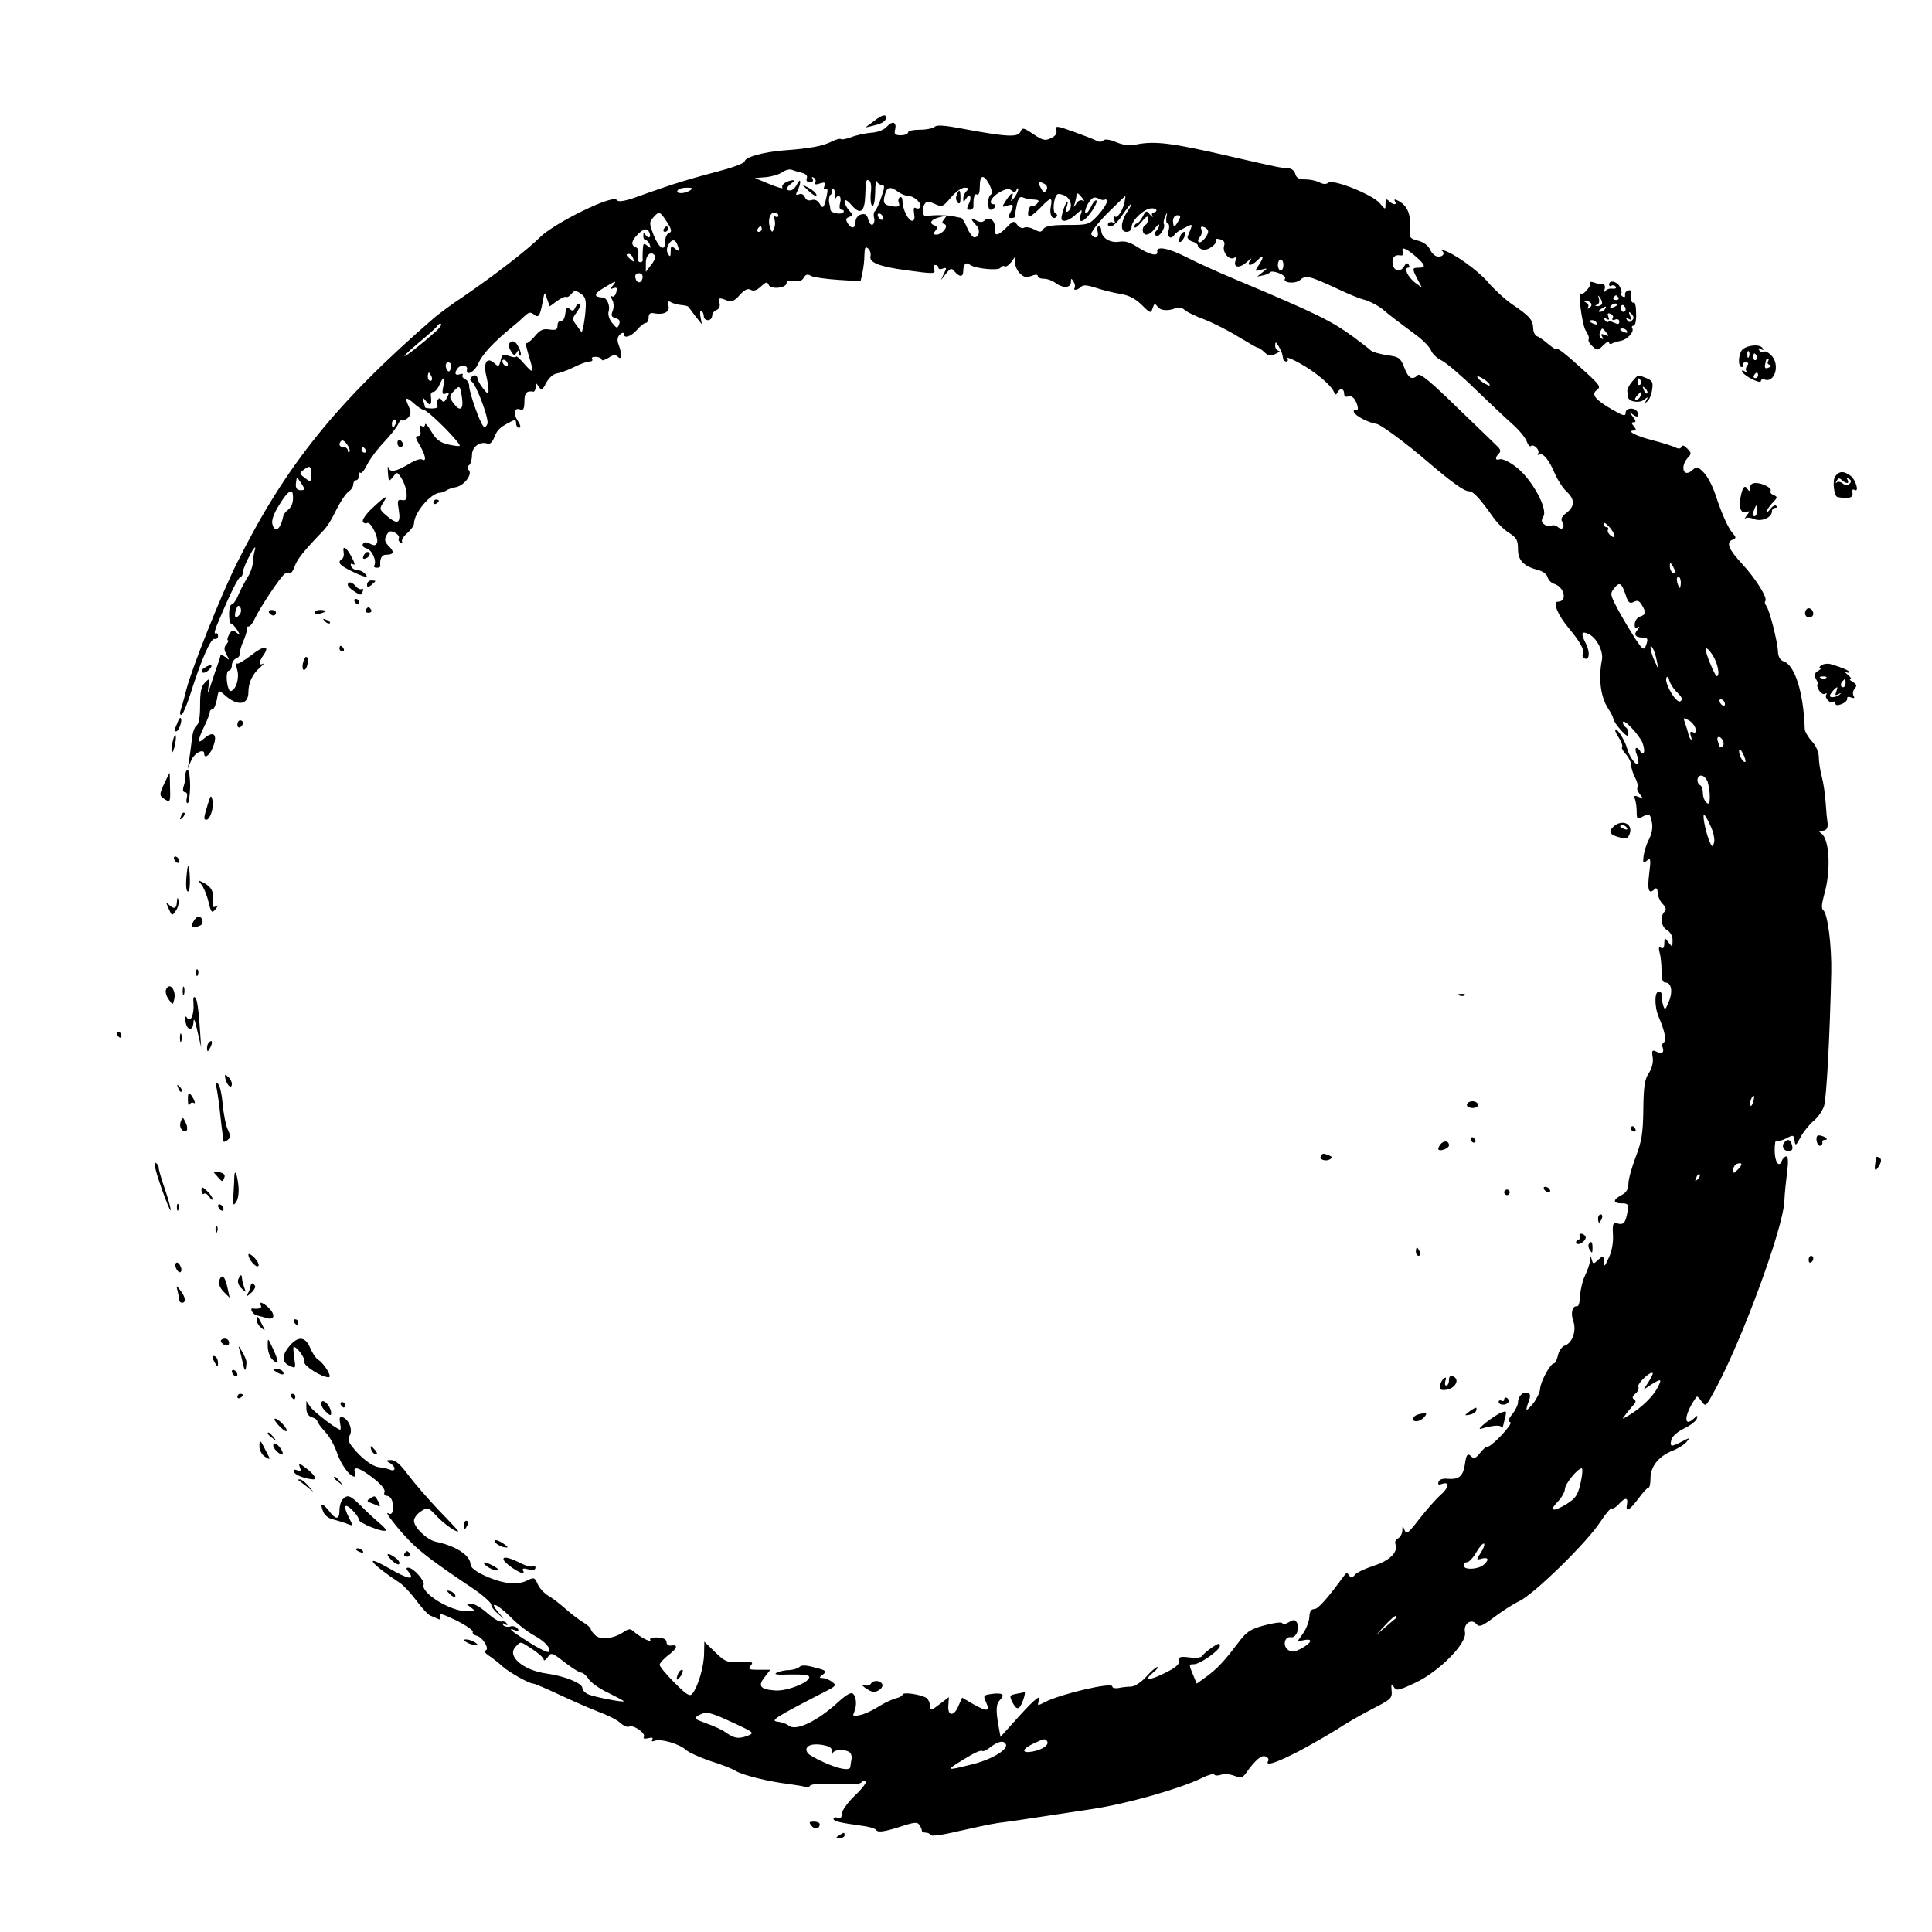 <?xml version="1.0" standalone="no"?>
<!DOCTYPE svg PUBLIC "-//W3C//DTD SVG 20010904//EN"
 "http://www.w3.org/TR/2001/REC-SVG-20010904/DTD/svg10.dtd">
<svg version="1.0" xmlns="http://www.w3.org/2000/svg"
 width="700pt" height="700pt" viewBox="0 0 700 700"
 preserveAspectRatio="xMidYMid meet">
<g transform="translate(0,700) scale(0.1,-0.1)"
fill="#000000" stroke="none">
<path d="M3170 6564 l-35 -26 30 7 c35 8 49 19 44 34 -3 7 -18 1 -39 -15z"/>
<path d="M3213 6541 c-11 -12 -34 -21 -58 -22 -22 -2 -54 -9 -71 -16 -17 -6
-34 -10 -37 -7 -3 3 -18 -1 -34 -9 -31 -16 -77 -25 -175 -32 -74 -6 -140 -25
-140 -40 0 -5 -37 -20 -82 -32 -124 -33 -173 -48 -277 -85 -75 -28 -98 -32
-105 -22 -14 20 -228 -85 -279 -137 -45 -45 -162 -135 -274 -212 -41 -27 -88
-62 -105 -76 -356 -308 -542 -538 -718 -892 -58 -117 -161 -375 -183 -458 -8
-33 -18 -67 -21 -76 -3 -8 -2 -15 3 -15 5 0 19 33 32 73 40 126 75 207 89 202
6 -2 12 3 12 11 0 8 -4 12 -10 9 -5 -3 -1 16 11 42 44 105 73 163 81 163 4 0
8 8 8 18 1 9 12 37 26 62 13 25 22 34 18 20 -4 -14 -8 -36 -8 -50 -1 -14 -9
-36 -18 -50 -9 -14 -24 -42 -33 -62 -8 -21 -20 -38 -25 -38 -6 0 -10 -16 -10
-35 0 -19 3 -35 8 -35 4 0 13 -10 21 -22 13 -21 13 -22 -2 -10 -13 11 -17 10
-27 -7 -6 -12 -8 -21 -4 -21 3 0 1 -6 -5 -14 -10 -11 -10 -20 0 -38 11 -21 11
-22 -4 -9 -10 7 -18 11 -18 7 -2 -10 -5 -20 -11 -36 -3 -8 -13 -37 -22 -65
-12 -38 -15 -42 -11 -15 5 33 5 34 -12 17 -14 -13 -18 -34 -18 -83 0 -42 -4
-67 -13 -73 -7 -4 -15 -28 -17 -52 -3 -24 -7 -57 -10 -74 l-5 -30 13 30 c11
27 47 45 47 24 0 -18 17 -8 28 16 24 52 8 72 -30 38 -23 -21 -23 -7 2 45 11
22 20 46 20 52 0 5 4 10 10 10 5 0 12 16 16 36 6 35 6 35 28 16 46 -42 86 -37
86 10 0 35 15 67 44 91 11 10 15 16 9 12 -17 -8 -16 6 2 32 25 36 0 35 -46 -2
-24 -18 -46 -32 -50 -29 -4 2 -4 -9 1 -25 8 -30 -6 -73 -25 -75 -5 0 -11 16
-13 37 -2 21 1 37 7 37 6 0 11 9 11 19 0 10 7 22 15 25 9 3 15 11 14 18 -1 7
5 29 14 48 8 19 13 38 11 42 -3 5 0 8 6 8 6 0 16 12 23 28 17 38 95 155 109
163 7 4 15 6 19 3 4 -2 12 9 17 25 9 25 31 53 104 129 12 12 29 39 39 60 25
50 42 75 57 85 6 4 12 15 12 22 0 8 5 15 10 15 6 0 10 7 10 17 0 9 3 13 6 10
4 -4 15 10 25 31 10 20 38 57 62 82 24 25 46 54 50 64 4 10 10 16 13 13 4 -3
13 1 22 9 12 12 12 20 3 41 -16 34 -10 37 19 11 13 -12 30 -23 37 -24 12 -2
92 -78 121 -116 12 -15 11 -16 -10 -13 -49 7 -66 18 -86 53 -12 20 -22 31 -22
24 0 -7 -5 -10 -12 -6 -8 5 -9 0 -6 -14 4 -15 2 -22 -8 -22 -10 0 -9 -8 6 -32
21 -35 27 -63 10 -53 -6 4 -25 -2 -43 -13 -51 -31 -75 -36 -80 -15 -4 14 -2
-28 2 -47 1 -3 8 3 16 13 13 18 14 18 30 -6 8 -13 17 -37 18 -53 2 -23 -2 -28
-16 -26 -17 3 -18 -1 -12 -37 8 -48 -5 -54 -46 -18 -24 20 -25 24 -11 45 21
32 10 27 -38 -18 -23 -21 -39 -44 -35 -50 3 -6 10 -8 15 -5 12 8 43 -53 36
-71 -4 -11 -10 -12 -25 -4 -14 7 -22 7 -26 -1 -4 -6 2 -13 13 -16 20 -5 38
-46 28 -62 -3 -4 1 -8 9 -8 8 0 14 3 13 6 -3 26 5 41 20 41 29 0 32 10 11 31
-15 15 -17 24 -9 39 9 17 15 18 31 10 11 -6 17 -15 14 -20 -3 -5 0 -12 6 -16
7 -4 9 -3 6 3 -4 5 5 20 18 31 14 12 25 28 25 35 0 39 61 111 95 112 6 0 16 4
22 8 7 5 23 10 35 12 30 6 60 46 47 61 -7 8 -6 14 1 19 5 3 10 20 10 36 0 31
30 52 58 41 8 -2 17 8 24 26 10 26 22 37 71 60 4 2 7 -3 7 -12 0 -9 5 -16 11
-16 7 0 5 10 -5 25 -18 28 -13 50 10 41 10 -4 14 4 14 29 0 32 8 40 33 36 4 0
7 7 8 17 0 16 1 16 11 1 10 -15 13 -13 27 14 10 18 25 32 39 34 12 2 40 12 62
23 22 11 46 20 55 20 9 0 14 4 10 9 -3 6 4 9 15 8 11 -1 20 -5 20 -10 0 -5 11
-2 24 6 17 12 26 13 35 4 14 -14 15 11 2 45 -6 16 -4 27 5 36 8 7 14 8 14 2 0
-18 26 -10 48 15 12 14 26 25 32 25 5 0 10 9 10 19 0 14 6 19 19 16 36 -7 59
5 53 27 -4 15 -2 19 7 14 7 -5 23 -9 37 -11 14 -1 26 -4 27 -6 2 -2 14 -17 26
-34 l24 -30 -5 27 c-3 15 -1 25 3 22 5 -3 9 -12 9 -20 0 -8 7 -14 15 -14 8 0
15 7 15 15 0 9 7 18 16 22 9 3 14 13 11 24 -6 21 -2 22 28 10 15 -6 26 -2 45
20 18 20 30 25 40 19 10 -6 22 -2 37 12 18 17 23 18 28 6 7 -18 65 -12 65 7 0
8 9 10 26 7 18 -3 30 0 36 12 7 12 14 14 27 6 10 -5 55 -11 99 -14 l80 -5 7
32 c4 18 7 47 7 65 1 25 3 30 13 22 7 -6 11 -18 9 -28 -6 -23 32 -38 129 -51
102 -14 108 -14 101 4 -4 8 -1 15 5 15 6 0 11 -4 11 -10 0 -5 7 -7 16 -3 14 5
15 3 4 -18 l-11 -24 18 23 c17 21 21 22 32 8 18 -21 31 -20 31 2 0 25 10 34
24 23 17 -14 104 -23 111 -11 4 6 10 8 15 5 5 -3 16 5 25 17 16 23 16 23 13 2
-2 -12 5 -31 15 -42 15 -16 24 -19 43 -12 15 6 24 6 24 0 0 -6 10 -10 23 -10
12 0 31 -7 41 -15 27 -20 56 -19 56 3 0 14 2 15 9 2 6 -8 7 -18 5 -22 -8 -12
10 -10 23 3 8 8 23 6 54 -4 24 -8 64 -18 89 -22 31 -5 55 -18 77 -40 31 -31
33 -31 39 -12 6 18 8 19 18 6 11 -15 38 -17 67 -5 9 4 23 1 30 -6 8 -8 41 -24
74 -36 33 -13 88 -41 123 -63 35 -21 66 -39 69 -39 4 0 15 -7 25 -17 14 -13
23 -14 40 -5 13 6 17 11 11 11 -7 1 -13 9 -13 19 1 15 2 15 13 -3 11 -20 13
-25 16 -45 0 -5 6 -10 12 -10 5 0 7 5 3 11 -4 7 16 -1 45 -17 56 -31 114 -79
124 -104 5 -11 8 -12 13 -2 8 17 24 15 24 -4 0 -10 6 -14 15 -10 8 3 19 -3 25
-14 13 -24 13 -43 0 -35 -5 3 -7 0 -4 -9 5 -13 53 -38 82 -42 16 -3 107 -70
187 -139 88 -75 130 -105 148 -105 15 0 39 -26 87 -94 14 -20 40 -46 58 -57
27 -17 32 -27 32 -59 0 -41 21 -62 75 -76 15 -4 30 -15 32 -25 3 -10 13 -21
23 -24 39 -12 50 -65 14 -65 -20 0 1 -50 40 -96 40 -48 59 -81 51 -94 -3 -5
-1 -11 5 -15 19 -11 22 23 5 55 -19 37 -15 46 14 31 28 -15 51 -63 45 -92 -13
-66 -5 -134 22 -175 10 -15 19 -33 20 -40 1 -7 14 -25 28 -41 20 -21 26 -24
26 -11 0 9 -4 20 -10 23 -5 3 -10 11 -10 17 0 19 57 -42 71 -73 6 -17 8 -33 4
-37 -4 -4 -10 -1 -12 6 -3 6 -9 12 -14 12 -5 0 -4 -12 2 -26 5 -15 7 -29 4
-32 -7 -8 -33 28 -40 57 -7 27 -36 74 -42 67 -3 -2 3 -16 13 -30 9 -15 14 -29
11 -32 -3 -4 3 -15 14 -27 10 -11 19 -29 19 -39 0 -11 7 -32 15 -47 8 -16 11
-31 8 -34 -3 -4 0 -14 8 -24 12 -15 12 -16 -5 -10 -14 6 -17 4 -12 -9 3 -8 6
-29 6 -45 0 -26 2 -29 19 -19 27 14 29 14 36 -19 4 -19 0 -41 -10 -61 -9 -17
-18 -45 -20 -61 -3 -27 -2 -29 12 -17 14 11 15 6 8 -50 -7 -59 -1 -74 21 -53
5 6 10 1 10 -14 1 -13 9 -32 19 -41 11 -12 13 -20 6 -27 -18 -18 -12 -56 9
-67 12 -7 20 -21 20 -37 0 -26 -1 -26 -15 -7 -14 18 -14 18 -15 -4 0 -15 -4
-21 -12 -16 -8 5 -9 0 -5 -17 4 -13 7 -43 7 -66 0 -31 4 -43 14 -43 22 0 28
-33 12 -70 -12 -30 -14 -31 -20 -13 -4 12 -5 26 -4 33 2 7 -3 15 -9 17 -19 7
-20 -53 -3 -92 21 -49 29 -85 19 -91 -6 -3 -8 -12 -5 -19 7 -19 -4 -26 -23
-15 -15 7 -17 4 -13 -21 3 -18 -3 -40 -14 -57 -15 -22 -19 -48 -20 -132 -1
-87 -6 -116 -28 -173 -14 -37 -26 -80 -26 -96 0 -19 -7 -32 -25 -41 -32 -17
-32 -30 1 -30 22 0 25 -3 21 -29 -7 -41 -14 -50 -36 -44 -17 4 -19 0 -17 -40
2 -28 -4 -61 -15 -84 -15 -33 -17 -35 -18 -14 -1 23 -2 23 -20 7 -18 -17 -19
-17 -24 1 -4 15 -5 15 -6 -3 0 -11 -9 -36 -18 -55 -9 -19 -17 -52 -18 -74 -1
-22 -5 -39 -11 -38 -17 3 -24 -25 -14 -53 13 -34 -3 -80 -30 -89 -10 -3 -22
-19 -25 -35 -4 -17 -10 -30 -15 -30 -13 0 -50 -69 -50 -93 -1 -12 -12 -35 -25
-52 -27 -32 -30 -30 -16 8 7 19 6 27 -3 30 -17 7 -36 -12 -36 -34 0 -9 -9 -28
-20 -42 -15 -18 -17 -27 -8 -30 13 -4 -70 -92 -84 -89 -4 1 -15 -9 -26 -23
-14 -18 -22 -21 -30 -13 -15 15 -19 10 -25 -31 -7 -40 -21 -52 -61 -49 -18 2
-31 -2 -34 -11 -3 -10 0 -12 11 -8 30 11 28 -12 -4 -40 -17 -15 -52 -55 -77
-87 -39 -51 -47 -57 -53 -40 -7 18 -8 17 -8 -2 -1 -12 -8 -24 -16 -28 -8 -3
-12 -12 -9 -21 11 -28 -21 -60 -79 -78 -30 -10 -61 -24 -68 -33 -10 -12 -14
-12 -21 -2 -5 9 -10 10 -15 3 -62 -85 -97 -125 -111 -125 -12 0 -17 -9 -18
-29 -1 -16 -11 -42 -22 -58 l-21 -30 26 5 c33 6 24 -12 -16 -33 -23 -11 -32
-12 -45 -2 -20 15 -11 49 11 45 19 -4 34 34 22 53 -7 11 -12 12 -28 2 -11 -7
-22 -9 -25 -4 -3 5 -32 1 -65 -8 -52 -14 -65 -23 -97 -66 -51 -67 -73 -90
-113 -120 l-35 -25 -13 31 c-16 39 -16 39 2 39 23 0 95 51 95 67 0 11 -7 9
-30 -7 -16 -11 -32 -25 -35 -31 -4 -5 -24 -7 -46 -4 -34 4 -39 2 -37 -13 2
-12 -13 -25 -52 -44 -59 -29 -79 -28 -41 3 13 10 19 19 14 19 -5 0 -23 -16
-40 -35 -18 -20 -41 -35 -55 -36 -12 0 -33 -2 -45 -5 -13 -2 -23 0 -23 6 0 16
-186 -27 -244 -57 -26 -14 -28 -13 -23 1 13 32 -11 14 -74 -56 l-64 -71 -7 39
c-11 61 -9 81 7 97 18 18 5 25 -36 19 -25 -4 -27 -6 -17 -28 16 -35 6 -37 -43
-10 l-43 25 -13 -29 c-16 -40 -40 -39 -37 0 l2 31 -34 -26 c-31 -24 -34 -24
-34 -7 0 11 -6 24 -12 29 -17 13 -88 24 -88 13 0 -4 -12 -11 -26 -14 -14 -4
-42 -17 -62 -30 -20 -13 -50 -27 -66 -30 -25 -6 -28 -5 -21 11 10 24 8 54 -4
66 -7 7 -24 -3 -53 -29 -77 -71 -155 -108 -181 -86 -6 6 -24 12 -39 14 -29 3
-11 15 166 106 46 23 48 26 31 38 -10 8 -26 14 -34 14 -14 1 -14 2 1 13 15 12
11 15 -29 25 -32 9 -49 10 -57 2 -5 -5 -21 -10 -35 -11 -15 0 -35 -4 -46 -9
-14 -7 0 -9 47 -7 39 1 69 -2 70 -8 5 -19 -79 -53 -123 -50 -55 4 -64 16 -39
48 l21 27 -41 0 c-37 0 -41 2 -30 15 11 13 6 15 -39 13 -47 -2 -54 1 -90 36
l-39 38 -1 -43 c0 -45 -22 -122 -43 -146 -9 -11 -21 -3 -64 40 -30 30 -54 59
-54 65 0 6 14 21 30 34 33 24 39 40 13 36 -10 -2 -18 3 -18 12 0 10 -11 16
-33 17 -19 1 -30 -3 -26 -9 8 -12 -35 9 -58 29 -14 13 -19 13 -40 -1 -36 -24
-84 -29 -102 -10 -9 8 -16 19 -16 23 0 3 -12 14 -27 23 -16 10 -44 31 -63 48
-19 17 -47 39 -63 48 -15 9 -33 28 -39 43 -11 24 -13 25 -39 12 -19 -9 -43
-12 -71 -8 -57 9 -133 46 -133 66 0 33 -53 68 -126 83 -32 7 -79 52 -79 76 0
10 11 25 25 34 25 16 26 16 58 -18 27 -29 77 -63 77 -53 0 1 -32 36 -71 76
-39 41 -88 98 -110 127 -28 38 -46 54 -62 54 -20 -1 -20 -2 -4 -11 22 -13 22
-33 0 -24 -10 4 -28 8 -40 9 -25 3 -65 34 -95 72 -16 20 -19 30 -11 43 12 19
-2 57 -25 66 -11 4 -13 -1 -10 -20 3 -14 3 -25 1 -25 -12 0 -94 63 -108 82
l-15 22 0 -26 c0 -18 7 -29 20 -33 11 -3 20 -10 20 -15 0 -4 13 -21 28 -38 16
-16 34 -50 42 -73 14 -43 46 -88 64 -89 4 0 6 7 2 15 -9 26 18 17 67 -21 28
-22 44 -41 40 -50 -3 -8 1 -14 10 -14 8 0 17 -10 19 -23 6 -31 -1 -49 -15 -40
-18 11 33 -55 78 -101 40 -41 98 -84 228 -171 37 -25 67 -52 67 -59 0 -7 10
-21 23 -32 l22 -19 -19 23 c-37 43 -7 33 41 -14 26 -27 65 -57 87 -69 40 -21
65 -49 54 -60 -3 -4 -36 12 -72 35 -65 41 -81 55 -49 43 11 -5 14 -3 9 6 -5 7
-17 11 -27 8 -10 -3 -22 0 -26 5 -4 7 -1 8 7 3 8 -5 11 -4 6 3 -4 6 -12 9 -19
7 -7 -3 -29 11 -51 30 -21 19 -48 35 -59 35 -20 0 -20 0 -1 -14 18 -14 17 -15
-16 -14 -60 1 -166 67 -155 96 5 14 -37 62 -56 62 -8 0 -8 -4 1 -15 26 -32 -2
-27 -69 12 -99 57 -69 18 39 -53 14 -10 41 -39 60 -65 19 -26 42 -50 50 -53 8
-3 21 -9 28 -12 8 -4 10 0 6 11 -5 12 9 8 59 -16 36 -18 63 -37 60 -42 -3 -4
4 -11 15 -14 23 -6 49 -53 29 -53 -6 0 -1 -8 13 -18 14 -9 37 -27 51 -40 25
-22 96 -62 111 -62 5 0 47 -18 94 -40 47 -22 111 -50 142 -62 31 -11 67 -29
79 -40 12 -11 26 -17 32 -14 14 9 62 -24 54 -37 -4 -6 2 -8 15 -5 14 4 20 2
15 -5 -4 -6 0 -8 10 -4 21 8 88 -11 112 -33 11 -10 52 -28 90 -41 39 -12 79
-28 90 -35 25 -16 124 -40 194 -48 29 -4 57 -9 62 -11 4 -3 10 -1 14 5 4 6 40
9 93 6 59 -3 89 -1 94 7 4 6 10 8 15 4 4 -5 -14 -29 -40 -53 -26 -25 -47 -55
-47 -66 0 -14 -5 -18 -15 -14 -8 3 -15 1 -15 -4 0 -9 23 -14 102 -25 26 -3 50
-10 53 -16 7 -10 34 -5 104 18 36 11 46 11 52 1 5 -7 9 -16 9 -20 0 -5 6 -8
14 -8 8 0 16 -4 18 -9 2 -5 46 1 99 14 53 12 118 26 145 30 27 3 108 15 179
26 72 11 146 22 165 25 125 19 315 73 395 112 22 11 42 17 45 12 3 -4 14 -4
25 0 10 4 32 2 47 -4 24 -9 30 -7 42 9 34 48 56 67 71 61 9 -3 13 -10 10 -16
-13 -21 28 -8 111 35 47 25 109 61 138 79 28 19 85 52 126 73 70 36 75 40 72
68 -2 24 -1 27 8 13 9 -15 16 -14 78 15 87 41 187 143 180 182 -7 32 23 53 42
30 10 -11 21 -7 68 29 31 23 70 47 85 54 51 22 247 213 296 289 19 29 37 50
41 48 4 -3 15 4 25 15 23 26 35 25 30 0 -6 -31 8 -24 41 20 16 22 32 40 37 40
4 0 7 15 7 34 0 42 29 79 78 99 21 8 45 23 53 33 13 16 12 16 -19 0 -38 -20
-43 -18 -36 9 3 11 24 29 47 40 23 11 43 27 45 35 4 12 2 13 -9 2 -42 -40 -37
16 8 77 2 3 10 -4 17 -15 17 -22 15 -24 53 46 96 178 242 576 248 675 1 28 6
76 10 108 5 37 4 57 -3 57 -5 0 -13 -7 -16 -16 -10 -27 -26 -4 -26 38 0 23 3
39 6 35 4 -3 19 0 35 8 26 14 28 14 31 -8 3 -20 5 -19 22 13 10 19 31 45 46
58 16 12 33 37 39 55 9 29 21 254 26 482 2 98 -13 216 -29 227 -7 5 -6 23 3
55 26 88 20 205 -11 224 -10 7 -9 9 5 9 16 0 22 12 18 34 -1 4 -4 34 -6 65 -2
31 -8 74 -14 96 -6 22 -11 54 -11 71 0 19 -10 42 -25 58 -14 15 -25 35 -26 44
-4 132 -36 233 -77 246 -12 4 -19 16 -20 34 -1 36 -31 154 -43 168 -5 6 -6 13
-3 16 10 11 -35 82 -84 135 -50 54 -59 78 -34 88 13 5 13 8 0 23 -18 21 -40
71 -63 141 -10 30 -29 66 -42 79 -22 22 -25 23 -42 8 -31 -28 -45 12 -16 45
14 15 14 18 -2 34 -11 11 -18 14 -21 6 -2 -7 -10 -8 -20 -3 -9 5 -47 17 -85
27 -60 15 -97 35 -66 35 8 0 8 4 -1 15 -10 12 -10 15 0 15 9 0 7 7 -6 23 -10
12 -12 16 -4 10 19 -17 31 -16 24 2 -8 20 -44 19 -44 -1 0 -13 -9 -11 -47 11
-64 37 -79 56 -57 72 15 11 10 18 -40 64 -71 65 -106 92 -106 84 0 -4 -13 4
-30 18 -16 14 -35 27 -42 29 -7 3 -13 16 -13 30 -2 30 -12 42 -77 86 -26 18
-65 54 -87 80 -37 43 -124 105 -161 115 -8 2 -12 2 -7 0 14 -9 7 -23 -11 -23
-11 0 -24 11 -30 25 -7 15 -24 28 -44 33 -31 8 -32 10 -30 49 4 47 -9 77 -39
94 -15 8 -19 8 -15 0 10 -15 -7 -14 -22 1 -9 9 -12 7 -12 -11 0 -22 0 -22 -22
4 -28 31 -168 87 -185 73 -8 -6 -19 -6 -32 1 -11 6 -34 11 -51 11 -23 0 -33 5
-37 20 -3 12 -14 20 -27 21 -27 1 -24 0 -207 42 -215 50 -278 58 -349 42 -16
-4 -43 0 -66 10 -24 10 -41 12 -47 6 -6 -6 -16 -6 -26 0 -9 5 -46 19 -82 32
-61 22 -66 22 -62 6 4 -13 -3 -22 -20 -30 -21 -10 -30 -7 -63 15 -36 24 -40
25 -47 8 -9 -20 -51 -18 -211 12 -62 12 -92 14 -99 7 -6 -6 -30 -11 -54 -11
-24 0 -43 -4 -43 -10 0 -5 -12 -10 -26 -10 -21 0 -25 4 -21 20 7 28 -9 34 -30
11z m-308 -167 c15 -4 22 -11 18 -20 -3 -9 1 -14 12 -14 10 0 13 5 9 12 -4 7
-3 8 5 4 6 -4 8 -12 5 -18 -4 -6 1 -8 16 -3 19 6 22 4 17 -9 -4 -11 -3 -15 4
-10 8 4 9 -4 4 -27 -9 -43 -14 -48 -26 -26 -7 11 -17 16 -29 12 -11 -3 -20 0
-24 11 -4 9 -12 14 -21 10 -13 -4 -13 -2 -5 14 5 10 10 25 9 32 0 7 -5 3 -11
-9 -6 -13 -17 -23 -25 -23 -18 0 -16 10 5 26 13 10 14 12 2 11 -23 -4 -41 -17
-35 -27 3 -5 -18 1 -47 13 l-53 22 39 3 c22 2 49 10 60 18 12 8 27 12 34 9 8
-3 24 -8 37 -11z m680 -43 c9 -19 11 -32 5 -36 -13 -8 -13 -55 -1 -55 6 0 13
5 16 10 3 6 1 10 -4 10 -22 0 -10 26 20 43 23 13 35 15 44 7 9 -8 15 -7 18 2
3 7 6 8 6 2 1 -5 -6 -19 -14 -30 -13 -16 -14 -16 -9 -1 9 25 -1 21 -21 -9 -16
-25 -16 -26 4 -19 24 7 26 2 11 -26 -8 -15 -7 -19 5 -19 8 0 14 3 13 8 -1 4 2
22 6 40 6 26 12 32 24 26 10 -4 27 -7 39 -7 17 -1 20 -4 11 -14 -5 -7 -14 -11
-18 -8 -9 6 -21 -31 -12 -39 3 -3 20 10 39 29 41 43 47 43 40 5 -6 -28 7 -50
21 -35 4 4 2 9 -4 12 -12 4 -6 60 7 69 5 3 18 0 29 -6 22 -12 27 -45 9 -56 -8
-4 -9 1 -4 17 4 13 5 21 1 18 -4 -4 -11 -20 -16 -38 -7 -26 -6 -31 8 -31 8 0
27 10 40 23 21 19 24 19 19 4 -14 -37 6 -37 33 0 16 21 26 42 23 46 -3 5 -13
-6 -21 -24 -9 -17 -18 -27 -20 -20 -2 6 3 23 12 36 13 20 20 23 35 16 10 -6
21 -7 25 -4 3 3 6 0 6 -8 0 -8 -15 -30 -32 -49 -32 -34 -34 -35 -110 -35 -58
0 -81 -4 -88 -15 -7 -12 -13 -12 -33 -1 -14 7 -30 10 -37 6 -6 -4 -17 1 -24
10 -12 16 -15 16 -39 -9 -33 -33 -46 -33 -43 -2 3 27 -20 44 -37 27 -7 -7 -16
-7 -29 0 -22 12 -23 6 -2 -16 17 -16 13 -45 -6 -45 -6 0 -18 16 -26 35 -8 19
-18 35 -22 36 -4 0 -16 3 -27 5 -19 5 -76 6 -98 1 -14 -3 -19 24 -8 42 8 13
14 13 38 2 26 -12 29 -11 58 23 16 20 39 36 50 36 15 0 16 -3 7 -12 -7 -7 -12
-19 -12 -27 0 -14 2 -14 10 -1 14 22 23 5 10 -19 -8 -17 -8 -21 4 -21 7 0 14
6 13 13 -1 32 4 48 13 42 6 -4 10 8 10 29 0 44 14 46 35 7z m-430 -31 c-2 -22
0 -42 5 -45 6 -4 10 15 11 47 0 29 3 47 6 41 2 -7 11 -13 18 -13 11 0 11 -8
-2 -45 -8 -25 -19 -47 -23 -50 -4 -3 -6 -14 -3 -24 3 -10 0 -21 -5 -25 -5 -3
-13 5 -16 18 -4 18 -11 23 -26 19 -11 -3 -20 -14 -20 -24 0 -26 -14 -31 -28
-9 -9 15 -8 19 5 24 14 6 14 8 -1 24 -9 10 -16 25 -16 33 1 8 11 3 26 -15 32
-36 47 -24 49 37 2 56 3 59 15 52 6 -3 8 -24 5 -45z m632 32 c7 -5 9 -13 4
-21 -7 -11 -11 -9 -20 8 -12 21 -6 27 16 13z m-1287 -22 c-20 -13 -53 -13 -45
0 3 6 18 10 33 10 21 0 24 -2 12 -10z m525 -23 c-2 -12 -2 -16 1 -9 10 22 25
12 18 -13 -4 -16 -2 -25 6 -25 6 0 9 -4 6 -9 -6 -10 -45 -3 -47 8 0 3 -2 16
-5 28 -2 12 1 25 6 28 6 4 7 11 4 17 -4 7 -2 8 5 4 6 -4 9 -17 6 -29z m229 18
c11 -8 28 -15 37 -15 22 0 51 -28 43 -41 -3 -5 -10 -6 -16 -3 -7 5 -9 -2 -6
-20 3 -16 1 -26 -7 -26 -14 0 -35 42 -35 71 0 11 -4 18 -10 14 -5 -3 -7 -12
-3 -21 4 -11 -1 -14 -20 -12 -35 5 -39 11 -31 42 7 29 20 32 48 11z m667 -22
c8 -10 9 -14 2 -10 -7 4 -17 0 -23 -10 -11 -17 -11 -17 -6 0 3 10 6 23 6 28 0
13 6 11 21 -8z m154 -12 c-6 -32 -25 -62 -35 -56 -6 4 -7 -1 -3 -11 4 -11 3
-15 -5 -10 -6 3 -13 2 -17 -4 -3 -5 1 -10 9 -10 9 0 28 18 42 40 15 22 29 40
31 40 3 0 -2 -12 -12 -26 -25 -38 -27 -74 -4 -74 12 0 19 7 19 18 0 23 44 65
70 67 11 1 20 -2 20 -7 0 -4 -5 -8 -11 -8 -5 0 -7 -6 -4 -12 4 -7 0 -5 -8 4
-13 16 -15 16 -27 -7 -7 -14 -17 -25 -22 -25 -4 0 -8 -6 -8 -12 1 -7 12 1 25
17 18 22 25 25 25 13 0 -9 -4 -20 -10 -23 -15 -9 -12 -35 4 -35 8 0 22 10 30
22 9 12 16 18 16 12 0 -5 -5 -15 -11 -21 -7 -7 -7 -13 0 -17 11 -7 35 29 28
42 -3 4 0 16 4 27 9 18 9 18 5 -2 -2 -13 0 -23 5 -23 5 0 7 -11 3 -25 -6 -24
8 -35 21 -16 3 6 19 17 36 25 33 17 33 19 12 -31 -2 -6 5 -14 16 -18 12 -3 21
-10 21 -15 0 -4 7 -11 16 -14 18 -7 57 21 49 34 -3 5 4 6 15 3 15 -4 19 -11
15 -24 -7 -23 19 -54 37 -43 8 5 9 2 5 -9 -10 -27 13 -31 41 -6 14 13 20 16
13 7 -17 -22 1 -24 23 -3 23 24 28 18 9 -12 -18 -27 -18 -27 7 -20 24 6 24 6
5 -9 l-20 -16 20 4 c11 2 23 7 26 11 8 11 62 -11 55 -22 -11 -16 38 -21 55 -5
20 18 33 15 136 -33 40 -19 82 -36 92 -38 20 -4 58 -24 76 -40 13 -12 51 -41
117 -90 26 -19 49 -44 53 -55 4 -11 21 -28 38 -36 18 -9 73 -56 122 -104 50
-48 110 -105 134 -126 24 -21 47 -49 52 -62 5 -14 12 -22 16 -18 9 9 34 -15
26 -27 -3 -5 -1 -7 4 -4 13 8 35 -18 57 -70 10 -23 29 -52 42 -64 31 -29 30
-53 0 -77 -17 -12 -22 -23 -16 -32 12 -20 1 -33 -15 -20 -8 7 -19 9 -25 5 -6
-4 -17 -1 -25 5 -11 9 -11 16 -3 29 17 28 -43 137 -99 179 -24 19 -51 31 -59
28 -16 -6 -19 5 -3 21 7 7 6 14 -4 24 -8 8 -74 72 -147 142 -96 94 -135 126
-143 118 -20 -20 -34 -12 -49 27 -14 36 -19 39 -62 45 -26 4 -52 11 -59 17 -6
6 -35 28 -63 49 -80 58 -129 83 -424 207 -63 26 -144 63 -179 81 -66 34 -113
43 -108 21 3 -19 -30 -10 -72 17 -26 17 -45 23 -67 19 -33 -5 -64 15 -64 42 0
8 -4 14 -9 14 -5 0 -7 -9 -4 -20 6 -21 -11 -28 -23 -9 -3 6 22 39 57 75 35 35
65 63 66 64 1 0 0 -9 -2 -19z m-1658 -76 c17 -27 18 -35 7 -39 -8 -3 -14 -17
-14 -31 0 -39 -22 -26 -42 24 -16 42 -16 46 -1 63 21 24 24 23 50 -17z m403
24 c0 -5 -4 -7 -10 -4 -6 3 -7 -1 -4 -9 3 -9 3 -24 -1 -33 -7 -17 -8 -16 -15
2 -9 26 -1 55 16 55 8 0 14 -5 14 -11z m380 -10 c0 -6 -4 -7 -10 -4 -5 3 -10
11 -10 16 0 6 5 7 10 4 6 -3 10 -11 10 -16z m221 -3 c-9 -11 -9 -15 1 -18 17
-6 -8 -38 -29 -38 -12 0 -13 3 -4 14 9 11 8 15 -5 20 -20 8 -9 22 21 29 11 3
22 5 24 6 2 0 -2 -5 -8 -13z m849 -6 c-6 -11 -13 -20 -15 -20 -3 0 -5 9 -5 20
0 11 7 20 15 20 13 0 14 -4 5 -20z m-1510 -30 c0 -5 -5 -10 -11 -10 -5 0 -7 5
-4 10 3 6 8 10 11 10 2 0 4 -4 4 -10z m1617 -6 c4 -13 -25 -49 -34 -41 -4 4
-2 12 4 18 6 6 9 18 6 27 -4 9 -1 13 7 10 8 -2 15 -8 17 -14z m-2023 -9 c3 -8
1 -15 -3 -15 -5 0 -12 6 -14 13 -3 7 -6 5 -6 -5 -1 -10 3 -18 8 -18 5 0 12 -7
15 -16 5 -14 4 -15 -9 -4 -13 11 -15 8 -16 -16 -1 -16 -1 -32 0 -36 0 -5 -4
-8 -10 -8 -7 0 -9 10 -7 24 3 15 0 27 -8 30 -19 7 -17 23 6 46 24 24 36 25 44
5z m100 -41 c9 -24 7 -28 -9 -14 -13 10 -15 9 -15 -11 0 -19 -2 -21 -9 -10 -6
9 -6 22 0 33 12 22 25 23 33 2z m2674 -42 c37 -32 40 -42 12 -42 -24 0 -24 -3
-4 -42 l16 -30 -25 18 c-26 20 -42 54 -25 54 5 0 6 5 2 11 -5 8 -10 6 -16 -5
-12 -22 -35 -20 -41 3 -6 24 4 39 25 36 11 -2 15 2 11 11 -8 22 9 17 45 -14z
m-2834 -8 c5 -14 4 -15 -9 -4 -17 14 -19 20 -6 20 5 0 12 -7 15 -16z m80 8 c2
-4 -4 -19 -15 -32 l-19 -25 0 33 c0 30 21 45 34 24z m2276 -32 c0 -11 -4 -20
-10 -20 -5 0 -10 9 -10 20 0 11 5 20 10 20 6 0 10 -9 10 -20z m-2322 -47 c-4
-22 -22 -20 -26 1 -2 10 3 16 13 16 10 0 15 -7 13 -17z m-108 -28 c-11 -13
-10 -14 3 -9 12 4 14 1 10 -15 -3 -11 -10 -18 -15 -15 -7 5 -7 1 0 -12 6 -10
7 -27 2 -40 -7 -17 -5 -23 11 -27 13 -4 17 -10 12 -23 -6 -15 -8 -15 -25 6
-11 13 -16 31 -13 41 7 20 -6 51 -21 51 -34 2 -33 13 2 34 46 28 51 29 34 9z
m-98 -81 c-1 -22 -5 -50 -8 -64 l-6 -25 -18 25 c-18 24 -18 25 2 52 10 15 14
28 8 28 -6 0 -13 -7 -16 -15 -5 -12 -10 -13 -19 -5 -11 9 -14 5 -17 -17 -2
-16 -8 -27 -15 -25 -7 1 -13 -7 -13 -17 0 -16 -6 -18 -29 -15 -23 4 -34 -1
-54 -25 -13 -16 -28 -27 -31 -24 -3 4 1 -16 9 -43 21 -68 19 -71 -15 -33 -16
19 -30 31 -30 27 0 -4 -11 -3 -25 2 -22 8 -26 6 -31 -16 -6 -23 -8 -24 -23
-10 -26 24 -40 3 -30 -42 5 -20 9 -45 9 -56 0 -16 -3 -15 -20 7 -11 14 -20 30
-20 36 0 6 -4 11 -9 11 -13 0 -23 -17 -13 -22 16 -6 65 -137 58 -154 -4 -10
-10 -14 -15 -8 -13 14 -51 122 -51 145 0 11 -7 22 -15 25 -8 4 -12 10 -9 15 3
5 -2 6 -10 3 -17 -6 -21 4 -8 21 10 15 38 12 34 -3 -5 -28 29 -9 42 23 14 32
54 75 126 134 14 11 33 28 42 37 14 13 20 14 32 5 17 -14 22 -8 32 44 7 40 7
40 16 12 l10 -27 27 20 c16 11 30 17 33 14 3 -2 11 2 18 11 11 13 16 14 34 1
16 -10 20 -22 18 -52z m-543 -85 c-55 -49 -107 -89 -113 -89 -4 0 20 22 53 50
33 27 63 54 66 60 4 6 10 9 13 6 3 -3 -6 -15 -19 -27z m261 -120 c0 -6 -4 -7
-10 -4 -5 3 -10 11 -10 16 0 6 5 7 10 4 6 -3 10 -11 10 -16z m-207 -15 c-4
-12 -8 -13 -14 -3 -9 15 -2 32 11 24 5 -3 6 -13 3 -21z m-69 -29 c3 -8 1 -15
-4 -15 -6 0 -10 7 -10 15 0 8 2 15 4 15 2 0 6 -7 10 -15z m3832 -26 c4 -8 1
-8 -14 0 -12 6 -24 16 -28 22 -4 8 -1 8 14 0 12 -6 24 -16 28 -22z m-3790 -10
c-5 -25 -3 -30 9 -25 13 5 14 2 4 -16 -8 -15 -13 -17 -19 -8 -5 9 -9 9 -14 1
-4 -6 -4 -15 -1 -21 4 -6 -5 -10 -19 -10 -14 0 -26 2 -26 4 0 2 -3 13 -6 23
-5 16 -4 16 10 -1 16 -20 21 -13 17 22 -1 6 3 12 9 12 6 0 16 11 22 25 15 34
22 31 14 -6z m68 -41 c6 -42 -7 -51 -30 -20 -17 22 -17 27 2 47 20 20 21 19
28 -27z m-240 -93 c-4 -8 -8 -15 -10 -15 -2 0 -4 7 -4 15 0 8 4 15 10 15 5 0
7 -7 4 -15z m-168 -102 c-3 -4 -6 -1 -6 5 0 7 -7 12 -15 12 -16 0 -20 12 -8
23 3 4 13 -2 21 -14 8 -11 11 -23 8 -26z m59 7 c3 -5 1 -10 -4 -10 -6 0 -11 5
-11 10 0 6 2 10 4 10 3 0 8 -4 11 -10z m-198 -89 c0 -29 -1 -29 -22 -13 -20
15 -21 18 -6 29 24 18 28 16 28 -16z m-34 -34 c13 -21 13 -23 -4 -23 -13 0
-18 7 -17 23 2 13 3 23 4 23 1 0 8 -10 17 -23z m-32 -39 c3 -26 -3 -43 -17
-55 -9 -6 -17 -17 -18 -25 -10 -47 -30 -61 -39 -27 -4 13 5 39 25 70 29 48 47
61 49 37z m4789 -150 c0 -6 -6 -5 -15 2 -8 7 -12 16 -9 21 3 5 0 9 -5 9 -6 0
-11 6 -11 13 1 14 40 -30 40 -45z m220 -131 c0 -5 -4 -5 -10 -2 -5 3 -10 14
-10 23 0 15 2 15 10 2 5 -8 10 -19 10 -23z m20 -37 c0 -11 -2 -20 -4 -20 -2 0
-6 9 -9 20 -3 11 -1 20 4 20 5 0 9 -9 9 -20z m-200 -45 c9 -29 15 -33 29 -26
13 7 20 5 29 -10 17 -26 15 -37 -6 -43 -10 -3 -18 -15 -19 -26 -1 -13 2 -18
10 -13 9 5 8 2 0 -9 -15 -17 -8 -28 19 -28 19 0 21 -5 10 -33 -6 -14 -13 -8
-38 30 -17 27 -45 73 -62 105 -28 53 -29 57 -14 76 20 25 27 21 42 -23z
m-5022 -72 c-15 -18 -21 -9 -13 18 6 16 9 18 16 8 4 -8 3 -19 -3 -26z m5135
-168 l6 -30 -14 30 c-16 34 -21 72 -6 45 5 -8 11 -28 14 -45z m203 20 c18 -28
27 -75 14 -75 -6 0 -40 81 -40 97 0 10 12 0 26 -22z m-129 -134 c18 -18 21
-26 11 -32 -15 -9 -60 69 -50 86 4 6 8 1 10 -10 3 -11 15 -31 29 -44z m173
-42 c0 -6 -4 -7 -10 -4 -5 3 -10 11 -10 16 0 6 5 7 10 4 6 -3 10 -11 10 -16z
m-107 -88 c3 -14 1 -18 -9 -14 -10 4 -12 0 -8 -13 4 -11 4 -16 0 -13 -4 4 -8
15 -10 25 -3 11 -8 27 -12 38 -6 16 -4 17 13 7 11 -5 23 -19 26 -30z m100 -46
c4 -8 2 -17 -3 -20 -6 -4 -10 -4 -10 -1 0 2 -3 11 -6 20 -3 9 -2 16 4 16 5 0
12 -7 15 -15z m81 -75 c-7 -6 -24 22 -23 40 0 9 6 5 14 -10 7 -14 11 -27 9
-30z m-137 -72 c4 -13 8 -37 8 -55 0 -24 -3 -29 -12 -21 -7 6 -13 21 -13 34 0
12 -4 26 -10 29 -15 9 -12 35 4 35 8 0 18 -10 23 -22z m13 -166 c9 -20 14 -46
10 -56 -5 -17 -8 -15 -18 10 -14 36 -26 101 -16 91 4 -4 15 -24 24 -45z m153
-992 c-3 -12 -8 -19 -11 -16 -5 6 5 36 12 36 2 0 2 -9 -1 -20z m-56 -247 c-15
-16 -17 -16 -17 -1 0 9 6 18 13 21 20 7 22 -2 4 -20z m-146 -36 c-10 -9 -11
-8 -5 6 3 10 9 15 12 12 3 -3 0 -11 -7 -18z m-178 -734 l-18 -28 27 18 c37 23
41 22 24 -10 -16 -32 -57 -72 -101 -99 -30 -18 -30 -18 -15 1 8 11 21 26 28
34 10 10 10 16 2 21 -7 5 -6 11 5 20 9 7 14 19 11 26 -4 12 44 57 52 49 2 -2
-5 -16 -15 -32z m-243 -350 c-11 -58 -19 -71 -55 -93 -47 -29 -64 -25 -32 8
15 15 27 37 27 47 0 18 46 75 61 75 3 0 3 -17 -1 -37z m-365 -269 c-17 -26
-17 -27 4 -21 25 6 27 -5 6 -23 -21 -17 -72 -19 -72 -2 0 6 6 12 13 12 6 0 22
16 33 36 12 20 24 34 28 31 3 -4 -2 -18 -12 -33z m-306 -236 c-2 -2 -20 -16
-39 -33 l-35 -30 34 37 c19 21 37 36 39 33 3 -3 3 -6 1 -7z m-3129 -114 c22
-15 40 -31 40 -37 0 -6 6 -2 14 8 13 19 16 18 62 -18 26 -20 53 -37 59 -37 7
0 20 -11 28 -24 9 -13 41 -36 72 -50 30 -15 55 -28 55 -30 0 -5 -99 14 -126
24 -13 5 -24 16 -24 24 0 17 -63 43 -127 52 -85 11 -147 62 -116 96 20 22 16
23 63 -8z m733 -269 c69 -32 71 -34 46 -44 -33 -12 -48 -10 -78 11 -13 10 -46
25 -72 34 -46 17 -47 18 -26 30 27 14 38 12 130 -31z m1131 -64 c8 -13 -16
-30 -52 -37 -42 -8 -41 8 1 28 40 19 45 20 51 9z m-150 -10 c11 -18 -45 -53
-115 -72 -95 -24 -102 -24 -59 3 57 36 82 48 89 44 4 -3 18 4 31 15 27 20 46
24 54 10z m-648 -7 c13 -3 21 -13 19 -22 -1 -10 0 -11 2 -4 5 13 41 16 60 4 7
-4 10 -16 8 -27 -2 -11 -4 -23 -4 -27 -2 -15 -41 -8 -94 16 -30 13 -58 29 -61
35 -17 26 19 39 70 25z"/>
<path d="M2927 6311 c23 -22 39 -28 28 -11 -3 5 -16 15 -28 21 l-22 11 22 -21z"/>
<path d="M3466 6293 c-4 -9 -2 -21 4 -27 7 -7 10 -2 10 17 0 31 -5 34 -14 10z"/>
<path d="M4276 6144 c-10 -25 1 -29 14 -5 6 12 7 21 1 21 -5 0 -12 -7 -15 -16z"/>
<path d="M2405 6170 c-3 -5 -1 -10 4 -10 6 0 11 5 11 10 0 6 -2 10 -4 10 -3 0
-8 -4 -11 -10z"/>
<path d="M1851 5761 c-10 -7 -11 -13 -1 -31 10 -18 14 -20 21 -9 7 12 9 12 9
0 0 -8 3 -12 6 -9 3 4 0 18 -8 32 -9 17 -17 23 -27 17z"/>
<path d="M5762 5974 c5 -9 -27 -46 -34 -38 -12 12 4 -113 17 -133 9 -13 14
-27 11 -32 -3 -5 3 -16 13 -25 18 -17 20 -17 40 3 12 12 21 16 21 10 0 -5 4
-7 10 -4 5 3 20 8 32 10 25 5 50 33 42 46 -3 5 -1 9 5 9 6 0 10 20 9 45 0 24
-4 42 -9 39 -8 -5 -14 18 -10 39 1 5 -4 7 -11 4 -7 -2 -12 -10 -10 -16 1 -7
-2 -9 -8 -6 -6 4 -9 9 -6 12 3 3 1 14 -5 24 -10 20 -39 26 -39 8 0 -5 4 -8 9
-4 5 3 12 1 15 -4 4 -5 -2 -8 -11 -7 -10 2 -22 -2 -26 -8 -6 -7 -7 -4 -3 7 3
10 0 17 -8 17 -8 0 -22 3 -32 7 -9 3 -15 2 -12 -3z m42 -76 c-3 -4 -11 -8 -17
-7 -9 0 -9 2 0 5 7 3 9 13 6 22 -4 14 -3 14 5 2 6 -8 8 -18 6 -22z m60 24 c3
-5 -1 -9 -9 -9 -8 0 -12 4 -9 9 3 4 7 8 9 8 2 0 6 -4 9 -8z m-99 -21 c3 -5 0
-13 -6 -17 -7 -4 -9 -3 -5 4 3 5 0 13 -6 15 -9 4 -10 6 -1 6 6 1 14 -3 18 -8z
m95 -5 c0 -2 -7 -7 -16 -10 -8 -3 -12 -2 -9 4 6 10 25 14 25 6z m30 -17 c0 -5
-4 -9 -8 -9 -5 0 -9 7 -9 15 0 8 4 12 9 9 4 -3 8 -9 8 -15z m-75 1 c-3 -5 -12
-10 -18 -10 -7 0 -6 4 3 10 19 12 23 12 15 0z m28 -33 c-4 -6 0 -8 9 -5 8 4
15 0 15 -7 0 -10 -5 -11 -17 -5 -10 5 -20 7 -23 4 -3 -3 -8 0 -13 7 -5 8 -3
10 6 4 10 -6 12 -4 7 8 -4 11 -2 14 8 10 8 -3 12 -10 8 -16z m70 -8 c-8 -8
-13 -7 -18 2 -6 8 -4 10 5 4 10 -6 12 -4 6 11 -6 15 -5 17 5 7 9 -10 10 -16 2
-24z m-128 -9 c3 -6 -1 -7 -9 -4 -18 7 -21 14 -7 14 6 0 13 -4 16 -10z m35
-35 c11 -13 10 -14 -5 -9 -14 6 -16 4 -10 -6 5 -8 4 -11 -3 -6 -6 4 -9 13 -5
21 7 19 8 19 23 0z m75 5 c3 -6 -1 -7 -9 -4 -18 7 -21 14 -7 14 6 0 13 -4 16
-10z"/>
<path d="M6309 5728 c-12 -23 -11 -58 2 -58 5 0 8 4 5 8 -3 5 1 9 9 9 10 0 12
-4 5 -12 -5 -7 -6 -16 -2 -20 4 -5 1 -5 -7 0 -10 5 -12 4 -7 -4 10 -16 66 -43
66 -32 0 6 6 8 13 6 36 -14 57 51 27 85 -11 12 -23 19 -29 16 -5 -4 -13 -1
-17 5 -5 8 -3 9 6 4 9 -5 11 -4 6 4 -11 17 -66 9 -77 -11z m28 -20 c-3 -8 -6
-5 -6 6 -1 11 2 17 5 13 3 -3 4 -12 1 -19z m28 3 c3 -5 2 -12 -3 -15 -5 -3 -9
1 -9 9 0 17 3 19 12 6z m41 -20 c-4 -5 -1 -11 6 -13 8 -3 6 -6 -4 -10 -11 -5
-15 -2 -13 10 5 23 4 22 11 22 3 0 3 -4 0 -9z m-36 -51 c0 -5 -5 -10 -11 -10
-5 0 -7 5 -4 10 3 6 8 10 11 10 2 0 4 -4 4 -10z"/>
<path d="M5914 5618 c-11 -13 -19 -29 -18 -35 1 -7 2 -17 3 -22 2 -17 41 -23
58 -9 14 11 16 11 8 -2 -6 -11 -5 -12 4 -4 7 6 15 25 17 43 4 26 1 32 -21 41
-33 13 -28 14 -51 -12z m31 3 c3 -5 2 -12 -3 -15 -5 -3 -9 1 -9 9 0 17 3 19
12 6z m23 -46 c-3 -3 -9 2 -12 12 -6 14 -5 15 5 6 7 -7 10 -15 7 -18z m-24
-10 c-4 -8 -11 -15 -16 -15 -6 0 -5 6 2 15 7 8 14 15 16 15 2 0 1 -7 -2 -15z"/>
<path d="M1440 5396 c0 -9 5 -16 10 -16 6 0 10 4 10 9 0 6 -4 13 -10 16 -5 3
-10 -1 -10 -9z"/>
<path d="M6650 5275 c-12 -14 -5 -74 8 -76 40 -7 57 -3 54 15 -2 11 1 15 7 11
19 -11 5 37 -14 51 -24 18 -40 18 -55 -1z m43 -25 c4 0 5 5 1 12 -5 7 -3 8 5
3 9 -5 10 -10 2 -18 -7 -7 -14 -7 -24 1 -8 7 -18 8 -22 4 -5 -4 -5 -1 0 6 5
10 10 11 18 3 6 -6 15 -11 20 -11z"/>
<path d="M6340 5233 c0 -14 -2 -15 -9 -4 -10 16 -18 5 -25 -33 -7 -36 3 -59
22 -51 13 5 13 3 1 -12 -7 -10 -10 -15 -5 -11 4 4 19 3 32 -3 27 -10 64 6 64
28 0 7 5 13 12 13 6 0 8 3 4 7 -4 5 -14 -1 -22 -11 -8 -11 -14 -16 -14 -11 0
5 10 19 21 32 20 20 20 23 6 29 -9 3 -15 10 -12 15 7 10 -28 29 -54 29 -13 0
-21 -7 -21 -17z m27 -83 c-1 -11 -5 -20 -9 -20 -10 0 -10 4 -2 24 8 22 13 20
11 -4z"/>
<path d="M1570 5179 c0 -5 5 -7 10 -4 6 3 10 8 10 11 0 2 -4 4 -10 4 -5 0 -10
-5 -10 -11z"/>
<path d="M1245 5000 c2 -11 0 -22 -6 -25 -18 -12 -9 -23 34 -44 49 -24 67 -27
49 -9 -7 7 -20 13 -29 13 -9 0 -18 6 -21 14 -3 9 0 11 8 6 7 -4 6 4 -4 23 -19
38 -36 50 -31 22z"/>
<path d="M1317 4986 c-4 -10 -1 -13 9 -9 15 6 19 23 5 23 -5 0 -11 -7 -14 -14z"/>
<path d="M1330 4882 c0 -12 3 -12 15 -2 8 7 15 13 15 15 0 1 -7 2 -15 2 -8 0
-15 -7 -15 -15z"/>
<path d="M1260 4881 c0 -5 11 -16 24 -24 21 -14 25 -15 30 -1 3 8 2 13 -3 10
-5 -3 -14 1 -21 9 -14 17 -30 20 -30 6z"/>
<path d="M1285 4820 c3 -5 8 -10 11 -10 2 0 4 5 4 10 0 6 -5 10 -11 10 -5 0
-7 -4 -4 -10z"/>
<path d="M1325 4790 c-3 -5 1 -10 10 -10 9 0 13 5 10 10 -3 6 -8 10 -10 10 -2
0 -7 -4 -10 -10z"/>
<path d="M6546 4793 c-11 -12 -6 -30 9 -30 8 0 15 6 15 13 0 15 -15 26 -24 17z"/>
<path d="M975 4780 c3 -5 10 -10 16 -10 5 0 9 5 9 10 0 6 -7 10 -16 10 -8 0
-12 -4 -9 -10z"/>
<path d="M1140 4781 c0 -5 9 -7 20 -4 11 3 20 7 20 9 0 2 -9 4 -20 4 -11 0
-20 -4 -20 -9z"/>
<path d="M1177 4749 c7 -7 15 -10 18 -7 3 3 -2 9 -12 12 -14 6 -15 5 -6 -5z"/>
<path d="M1230 4650 c0 -5 5 -10 11 -10 5 0 7 5 4 10 -3 6 -8 10 -11 10 -2 0
-4 -4 -4 -10z"/>
<path d="M1097 4595 c-2 -15 0 -24 6 -22 12 4 18 47 6 47 -3 0 -9 -11 -12 -25z"/>
<path d="M6600 4590 c-8 -5 -10 -10 -5 -10 6 0 2 -5 -8 -11 -13 -8 -15 -14 -7
-30 6 -10 8 -19 5 -19 -3 0 -1 -9 5 -20 6 -11 16 -17 22 -14 6 4 8 3 5 -3 -8
-12 17 -36 26 -26 4 3 7 1 7 -5 0 -8 7 -9 23 -3 12 5 21 14 20 20 -2 6 4 8 14
4 11 -4 14 -3 9 6 -4 6 -3 18 4 26 9 10 7 16 -7 24 -10 6 -14 11 -9 11 6 0 1
7 -10 16 -10 8 -13 13 -6 9 6 -3 12 -4 12 0 0 5 -24 16 -65 28 -11 4 -27 2
-35 -3z m17 -46 c-3 -3 -12 -4 -19 -1 -8 3 -5 6 6 6 11 1 17 -2 13 -5z m70
-19 c0 -8 -4 -15 -9 -15 -10 0 -11 14 -1 23 9 10 10 9 10 -8z m-34 -32 c-5
-12 -3 -14 8 -8 8 5 11 4 6 0 -10 -11 -37 -15 -37 -6 0 7 21 31 27 31 1 0 -1
-7 -4 -17z"/>
<path d="M740 4580 c-8 -5 -11 -12 -7 -16 4 -4 15 0 24 9 18 18 8 23 -17 7z"/>
<path d="M644 4384 c-4 -10 -9 -22 -11 -26 -2 -5 0 -8 5 -8 10 0 24 41 17 48
-3 3 -8 -4 -11 -14z"/>
<path d="M860 4374 c0 -8 5 -12 10 -9 6 3 10 10 10 16 0 5 -4 9 -10 9 -5 0
-10 -7 -10 -16z"/>
<path d="M625 4310 c-4 -17 -5 -34 -2 -36 2 -3 7 10 11 27 8 42 0 50 -9 9z"/>
<path d="M672 4193 c1 -10 -2 -28 -6 -40 -5 -15 -3 -23 4 -23 7 0 10 -8 7 -20
-3 -11 -2 -20 3 -20 4 0 8 27 9 60 0 33 -4 60 -9 60 -5 0 -8 -8 -8 -17z"/>
<path d="M597 4165 c-21 -45 -21 -48 2 -62 17 -11 19 -8 17 43 0 30 -1 54 -2
54 0 0 -8 -16 -17 -35z"/>
<path d="M752 4083 c-14 -47 -15 -53 -4 -53 13 0 28 45 22 70 -5 22 -7 20 -18
-17z"/>
<path d="M656 4043 c-6 -14 -5 -15 5 -6 7 7 10 15 7 18 -3 3 -9 -2 -12 -12z"/>
<path d="M5845 4004 c-19 -19 -11 -30 27 -39 21 -5 27 -3 33 15 12 37 -30 53
-60 24z m50 -4 c3 -6 -1 -7 -9 -4 -18 7 -21 14 -7 14 6 0 13 -4 16 -10z"/>
<path d="M630 3891 c0 -5 5 -13 10 -16 6 -3 10 -2 10 4 0 5 -4 13 -10 16 -5 3
-10 2 -10 -4z"/>
<path d="M679 3853 c-7 -50 -6 -83 2 -83 5 0 8 20 7 45 -1 39 -6 59 -9 38z"/>
<path d="M729 3796 c8 -9 20 -37 26 -62 10 -42 13 -44 26 -28 10 13 11 16 1
10 -11 -6 -13 -1 -11 20 4 34 -4 50 -34 66 -20 10 -21 10 -8 -6z"/>
<path d="M641 3733 c-1 -26 -11 -29 -30 -10 -10 10 -10 7 0 -15 12 -27 12 -28
26 -8 8 11 12 28 10 38 -3 12 -5 11 -6 -5z"/>
<path d="M700 3660 c-11 -21 -4 -25 24 -14 8 3 12 12 9 20 -7 20 -20 17 -33
-6z"/>
<path d="M711 3474 c0 -11 3 -14 6 -6 3 7 2 16 -1 19 -3 4 -6 -2 -5 -13z"/>
<path d="M607 3423 c-11 -10 -8 -28 7 -48 12 -17 13 -17 18 8 5 26 -12 53 -25
40z"/>
<path d="M662 3410 c0 -14 2 -19 5 -12 2 6 2 18 0 25 -3 6 -5 1 -5 -13z"/>
<path d="M5288 3393 c7 -3 16 -2 19 1 4 3 -2 6 -13 5 -11 0 -14 -3 -6 -6z"/>
<path d="M701 3365 c3 -40 -10 -72 -23 -53 -6 9 -8 6 -6 -11 4 -36 28 -39 29
-4 1 18 6 6 14 -32 l14 -60 -6 85 c-3 47 -9 90 -15 95 -6 7 -9 0 -7 -20z"/>
<path d="M425 3250 c3 -5 8 -10 11 -10 2 0 4 5 4 10 0 6 -5 10 -11 10 -5 0 -7
-4 -4 -10z"/>
<path d="M652 3240 c0 -14 2 -19 5 -12 2 6 2 18 0 25 -3 6 -5 1 -5 -13z"/>
<path d="M757 3223 c-4 -3 -7 -13 -7 -22 1 -13 3 -13 11 2 11 19 8 33 -4 20z"/>
<path d="M817 3090 c7 -25 23 -37 23 -17 0 8 -6 20 -14 26 -12 10 -13 8 -9 -9z"/>
<path d="M783 3065 c3 -11 9 -49 13 -85 4 -36 8 -74 10 -85 1 -11 3 -24 3 -29
1 -5 7 -3 15 3 12 10 12 16 1 39 -7 15 -15 56 -18 90 -3 35 -10 69 -17 75 -9
9 -11 7 -7 -8z"/>
<path d="M646 3057 c3 -10 9 -15 12 -12 3 3 0 11 -7 18 -10 9 -11 8 -5 -6z"/>
<path d="M681 3013 c0 -16 3 -22 6 -15 2 6 9 9 15 6 6 -4 5 2 -1 15 -16 28
-21 26 -20 -6z"/>
<path d="M5316 3001 c-3 -5 0 -11 7 -13 17 -7 38 2 31 13 -7 12 -31 12 -38 0z"/>
<path d="M655 2937 c-4 -10 -3 -23 4 -30 16 -16 26 0 14 25 -10 21 -11 22 -18
5z"/>
<path d="M5910 2910 c0 -5 5 -10 11 -10 5 0 7 5 4 10 -3 6 -8 10 -11 10 -2 0
-4 -4 -4 -10z"/>
<path d="M6582 2867 c2 -12 8 -20 13 -18 6 1 9 7 8 12 -2 5 2 9 9 9 16 0 1 13
-18 16 -10 2 -14 -4 -12 -19z"/>
<path d="M5330 2870 c0 -5 5 -10 11 -10 5 0 7 5 4 10 -3 6 -8 10 -11 10 -2 0
-4 -4 -4 -10z"/>
<path d="M5220 2855 c-7 -9 -11 -18 -8 -20 7 -8 38 5 38 15 0 17 -18 19 -30 5z"/>
<path d="M6467 2863 c-14 -13 -6 -33 12 -33 14 0 18 5 14 20 -5 21 -15 25 -26
13z"/>
<path d="M4786 2811 c-8 -12 18 -21 33 -11 10 5 8 9 -4 14 -21 8 -23 8 -29 -3z"/>
<path d="M6799 2808 c-11 -48 -7 -61 11 -29 7 13 7 22 0 26 -5 3 -10 5 -11 3z"/>
<path d="M583 2701 c17 -49 33 -88 35 -86 2 2 -6 34 -19 72 -13 37 -24 74 -24
82 0 8 -6 16 -12 18 -7 3 1 -32 20 -86z"/>
<path d="M786 2739 c20 -23 20 -23 27 -5 4 9 -3 16 -19 19 -24 4 -24 3 -8 -14z"/>
<path d="M849 2739 c0 -8 -1 -36 -3 -63 -3 -42 -1 -47 9 -32 8 10 11 35 9 58
-4 41 -13 65 -15 37z"/>
<path d="M730 2686 c0 -9 4 -15 9 -11 6 3 14 -3 20 -12 6 -10 11 -13 11 -7 0
6 -9 19 -20 29 -19 17 -20 17 -20 1z"/>
<path d="M5595 2690 c3 -5 11 -10 16 -10 6 0 7 5 4 10 -3 6 -11 10 -16 10 -6
0 -7 -4 -4 -10z"/>
<path d="M5450 2680 c0 -5 5 -10 10 -10 6 0 10 5 10 10 0 6 -4 10 -10 10 -5 0
-10 -4 -10 -10z"/>
<path d="M641 2624 c0 -11 3 -14 6 -6 3 7 2 16 -1 19 -3 4 -6 -2 -5 -13z"/>
<path d="M790 2631 c0 -5 5 -13 10 -16 6 -3 10 -2 10 4 0 5 -4 13 -10 16 -5 3
-10 2 -10 -4z"/>
<path d="M5790 2585 c0 -8 2 -15 4 -15 2 0 6 7 10 15 3 8 1 15 -4 15 -6 0 -10
-7 -10 -15z"/>
<path d="M781 2544 c0 -11 3 -14 6 -6 3 7 2 16 -1 19 -3 4 -6 -2 -5 -13z"/>
<path d="M5724 2521 c4 -5 0 -11 -6 -14 -7 -2 -10 -8 -6 -12 10 -10 40 14 32
26 -3 5 -10 9 -15 9 -6 0 -8 -4 -5 -9z"/>
<path d="M5756 2492 c-2 -4 -1 -14 5 -22 7 -12 9 -10 9 8 0 23 -5 28 -14 14z"/>
<path d="M5130 2465 c0 -8 4 -15 10 -15 5 0 7 7 4 15 -4 8 -8 15 -10 15 -2 0
-4 -7 -4 -15z"/>
<path d="M900 2454 c0 -17 28 -49 36 -41 4 4 -2 17 -14 30 -12 12 -22 17 -22
11z"/>
<path d="M6553 2435 c0 -8 4 -12 9 -9 4 3 8 9 8 15 0 5 -4 9 -8 9 -5 0 -9 -7
-9 -15z"/>
<path d="M637 2423 c-7 -11 10 -40 18 -31 4 4 3 14 -3 24 -5 9 -12 12 -15 7z"/>
<path d="M795 2362 c-4 -14 1 -28 16 -43 l21 -21 -7 33 c-9 44 -21 56 -30 31z"/>
<path d="M863 2364 c-3 -9 2 -23 12 -32 17 -16 17 -16 10 3 -4 11 -8 26 -8 33
-1 17 -6 15 -14 -4z"/>
<path d="M909 2345 c-1 -3 -2 -8 -3 -12 -1 -5 -5 -15 -10 -23 -6 -9 -1 -8 12
4 12 10 19 23 16 27 -6 10 -13 12 -15 4z"/>
<path d="M644 2320 c3 -14 6 -28 6 -32 0 -5 5 -8 10 -8 15 0 12 22 -7 45 -15
20 -15 19 -9 -5z"/>
<path d="M945 2270 c6 -9 -8 -14 -28 -11 -15 3 -1 -22 14 -25 7 -2 24 -6 37
-10 28 -8 30 15 4 39 -20 19 -37 23 -27 7z"/>
<path d="M930 2218 c0 -9 7 -22 17 -29 15 -13 15 -12 3 11 -17 34 -20 36 -20
18z"/>
<path d="M1065 2210 c3 -5 8 -10 11 -10 2 0 4 5 4 10 0 6 -5 10 -11 10 -5 0
-7 -4 -4 -10z"/>
<path d="M800 2141 c0 -5 7 -11 15 -15 9 -3 15 0 15 9 0 8 -7 15 -15 15 -8 0
-15 -4 -15 -9z"/>
<path d="M970 2123 c0 -17 7 -39 16 -48 25 -25 26 -12 4 36 -20 44 -20 44 -20
12z"/>
<path d="M1053 2128 c-32 -36 -34 -62 -5 -76 24 -11 24 -11 18 28 -3 22 -4 40
-2 40 13 0 44 -44 39 -55 -4 -13 62 -55 88 -55 14 0 -17 51 -39 64 -7 4 -20
23 -28 42 -17 40 -41 44 -71 12z"/>
<path d="M866 2115 c4 -11 10 -36 14 -55 7 -32 11 -31 13 3 1 6 -7 26 -17 42
-9 17 -14 21 -10 10z"/>
<path d="M770 2083 c0 -4 5 -15 10 -23 8 -13 10 -13 10 2 0 9 -4 20 -10 23 -5
3 -10 3 -10 -2z"/>
<path d="M840 2031 c0 -5 5 -13 10 -16 6 -3 10 -2 10 4 0 5 -4 13 -10 16 -5 3
-10 2 -10 -4z"/>
<path d="M1000 2030 c20 -13 33 -13 25 0 -3 6 -14 10 -23 10 -15 0 -15 -2 -2
-10z"/>
<path d="M5250 2000 c0 -11 -4 -20 -10 -20 -5 0 -6 7 -3 17 4 10 2 14 -4 10
-6 -4 -13 -15 -15 -25 -4 -15 0 -19 16 -18 38 2 59 39 29 50 -8 3 -13 -2 -13
-14z"/>
<path d="M860 1939 c0 -5 5 -7 10 -4 6 3 10 8 10 11 0 2 -4 4 -10 4 -5 0 -10
-5 -10 -11z"/>
<path d="M1055 1940 c3 -5 8 -10 11 -10 2 0 4 5 4 10 0 6 -5 10 -11 10 -5 0
-7 -4 -4 -10z"/>
<path d="M5450 1930 c0 -6 -4 -8 -10 -5 -5 3 -10 1 -10 -4 0 -13 27 -14 35 -2
3 5 1 12 -5 16 -5 3 -10 1 -10 -5z"/>
<path d="M1165 1920 c-4 -7 2 -22 14 -33 15 -16 21 -18 21 -7 -1 24 -27 53
-35 40z"/>
<path d="M1235 1910 c3 -5 8 -10 11 -10 2 0 4 5 4 10 0 6 -5 10 -11 10 -5 0
-7 -4 -4 -10z"/>
<path d="M5324 1886 c-19 -15 -19 -15 0 -12 11 2 22 8 24 14 5 16 0 15 -24 -2z"/>
<path d="M5440 1882 c-25 -9 -96 -65 -75 -59 47 14 75 15 76 4 1 -7 5 4 9 23
10 40 10 39 -10 32z"/>
<path d="M5133 1873 c-7 -2 -13 -9 -13 -14 0 -14 26 -10 40 6 10 12 10 15 -1
14 -8 0 -20 -3 -26 -6z"/>
<path d="M1010 1835 c13 -14 26 -23 28 -20 7 7 -29 45 -41 45 -6 0 0 -11 13
-25z"/>
<path d="M970 1806 c0 -2 8 -10 18 -17 15 -13 16 -12 3 4 -13 16 -21 21 -21
13z"/>
<path d="M940 1759 c0 -14 9 -30 20 -37 21 -13 21 -12 4 20 -22 44 -24 45 -24
17z"/>
<path d="M990 1762 c0 -10 22 -32 32 -32 5 0 3 9 -4 20 -13 20 -28 27 -28 12z"/>
<path d="M1346 1745 c4 -8 11 -15 16 -15 6 0 5 6 -2 15 -7 8 -14 15 -16 15 -2
0 -1 -7 2 -15z"/>
<path d="M1086 1685 c6 -14 4 -17 -9 -12 -11 4 -14 2 -11 -7 4 -11 40 -24 69
-26 15 0 3 18 -24 39 -26 20 -30 21 -25 6z"/>
<path d="M1210 1646 c0 -2 8 -10 18 -17 15 -13 16 -12 3 4 -13 16 -21 21 -21
13z"/>
<path d="M1081 1637 c2 -1 15 -11 29 -22 l25 -20 -19 23 c-11 12 -24 22 -29
22 -6 0 -8 -1 -6 -3z"/>
<path d="M1242 1568 c-7 -7 -12 -25 -12 -40 0 -35 -13 -36 -39 -1 -24 30 -33
28 -20 -4 5 -13 20 -25 36 -28 15 -4 38 -11 51 -16 22 -9 22 -8 7 21 -22 43
-18 57 10 30 14 -13 25 -29 25 -36 0 -12 89 -48 98 -39 2 2 -8 15 -24 27 -15
13 -45 40 -65 61 -41 40 -49 43 -67 25z"/>
<path d="M1340 1570 c-12 -7 -11 -10 5 -16 11 -4 24 -9 28 -12 5 -2 4 5 -2 17
-13 24 -12 23 -31 11z"/>
<path d="M1680 1475 c0 -8 2 -15 4 -15 2 0 6 7 10 15 3 8 1 15 -4 15 -6 0 -10
-7 -10 -15z"/>
<path d="M1798 1408 c6 -6 20 -13 29 -14 16 -2 16 -1 -1 12 -24 17 -45 19 -28
2z"/>
<path d="M1290 1386 c0 -2 7 -7 16 -10 8 -3 12 -2 9 4 -6 10 -25 14 -25 6z"/>
<path d="M1465 1370 c-3 -5 1 -10 10 -10 9 0 13 5 10 10 -3 6 -8 10 -10 10 -2
0 -7 -4 -10 -10z"/>
<path d="M1418 1348 c12 -12 25 -19 28 -15 4 4 -1 14 -12 22 -29 22 -41 18
-16 -7z"/>
<path d="M1825 1348 c5 -13 56 -48 70 -48 3 0 3 5 0 10 -4 7 2 9 19 4 17 -4
26 -2 26 6 0 6 -4 8 -10 5 -5 -3 -22 1 -37 8 -48 25 -74 30 -68 15z"/>
<path d="M1764 1325 c11 -8 27 -15 35 -15 10 1 7 6 -9 15 -33 19 -50 18 -26 0z"/>
<path d="M1620 1236 c0 -2 7 -9 15 -16 9 -7 15 -8 15 -2 0 5 -7 12 -15 16 -8
3 -15 4 -15 2z"/>
<path d="M1690 1050 c8 -5 22 -10 30 -10 13 0 13 1 0 10 -8 5 -22 10 -30 10
-13 0 -13 -1 0 -10z"/>
<path d="M2456 934 c-9 -24 -2 -26 12 -4 7 11 8 20 3 20 -5 0 -12 -7 -15 -16z"/>
<path d="M3155 899 c-4 -6 -14 -8 -24 -5 -12 5 -11 2 3 -9 11 -8 25 -15 30
-15 20 0 39 18 32 29 -9 14 -33 14 -41 0z"/>
<path d="M3683 863 c-26 -5 -27 -7 -13 -34 15 -27 24 -24 37 11 6 17 8 29 5
29 -4 -1 -17 -4 -29 -6z"/>
<path d="M2940 385 c12 -15 30 -12 30 6 0 5 -10 9 -21 9 -18 0 -19 -2 -9 -15z"/>
<path d="M3040 350 c-13 -8 -12 -10 3 -10 9 0 17 5 17 10 0 12 -1 12 -20 0z"/>
</g>
</svg>
